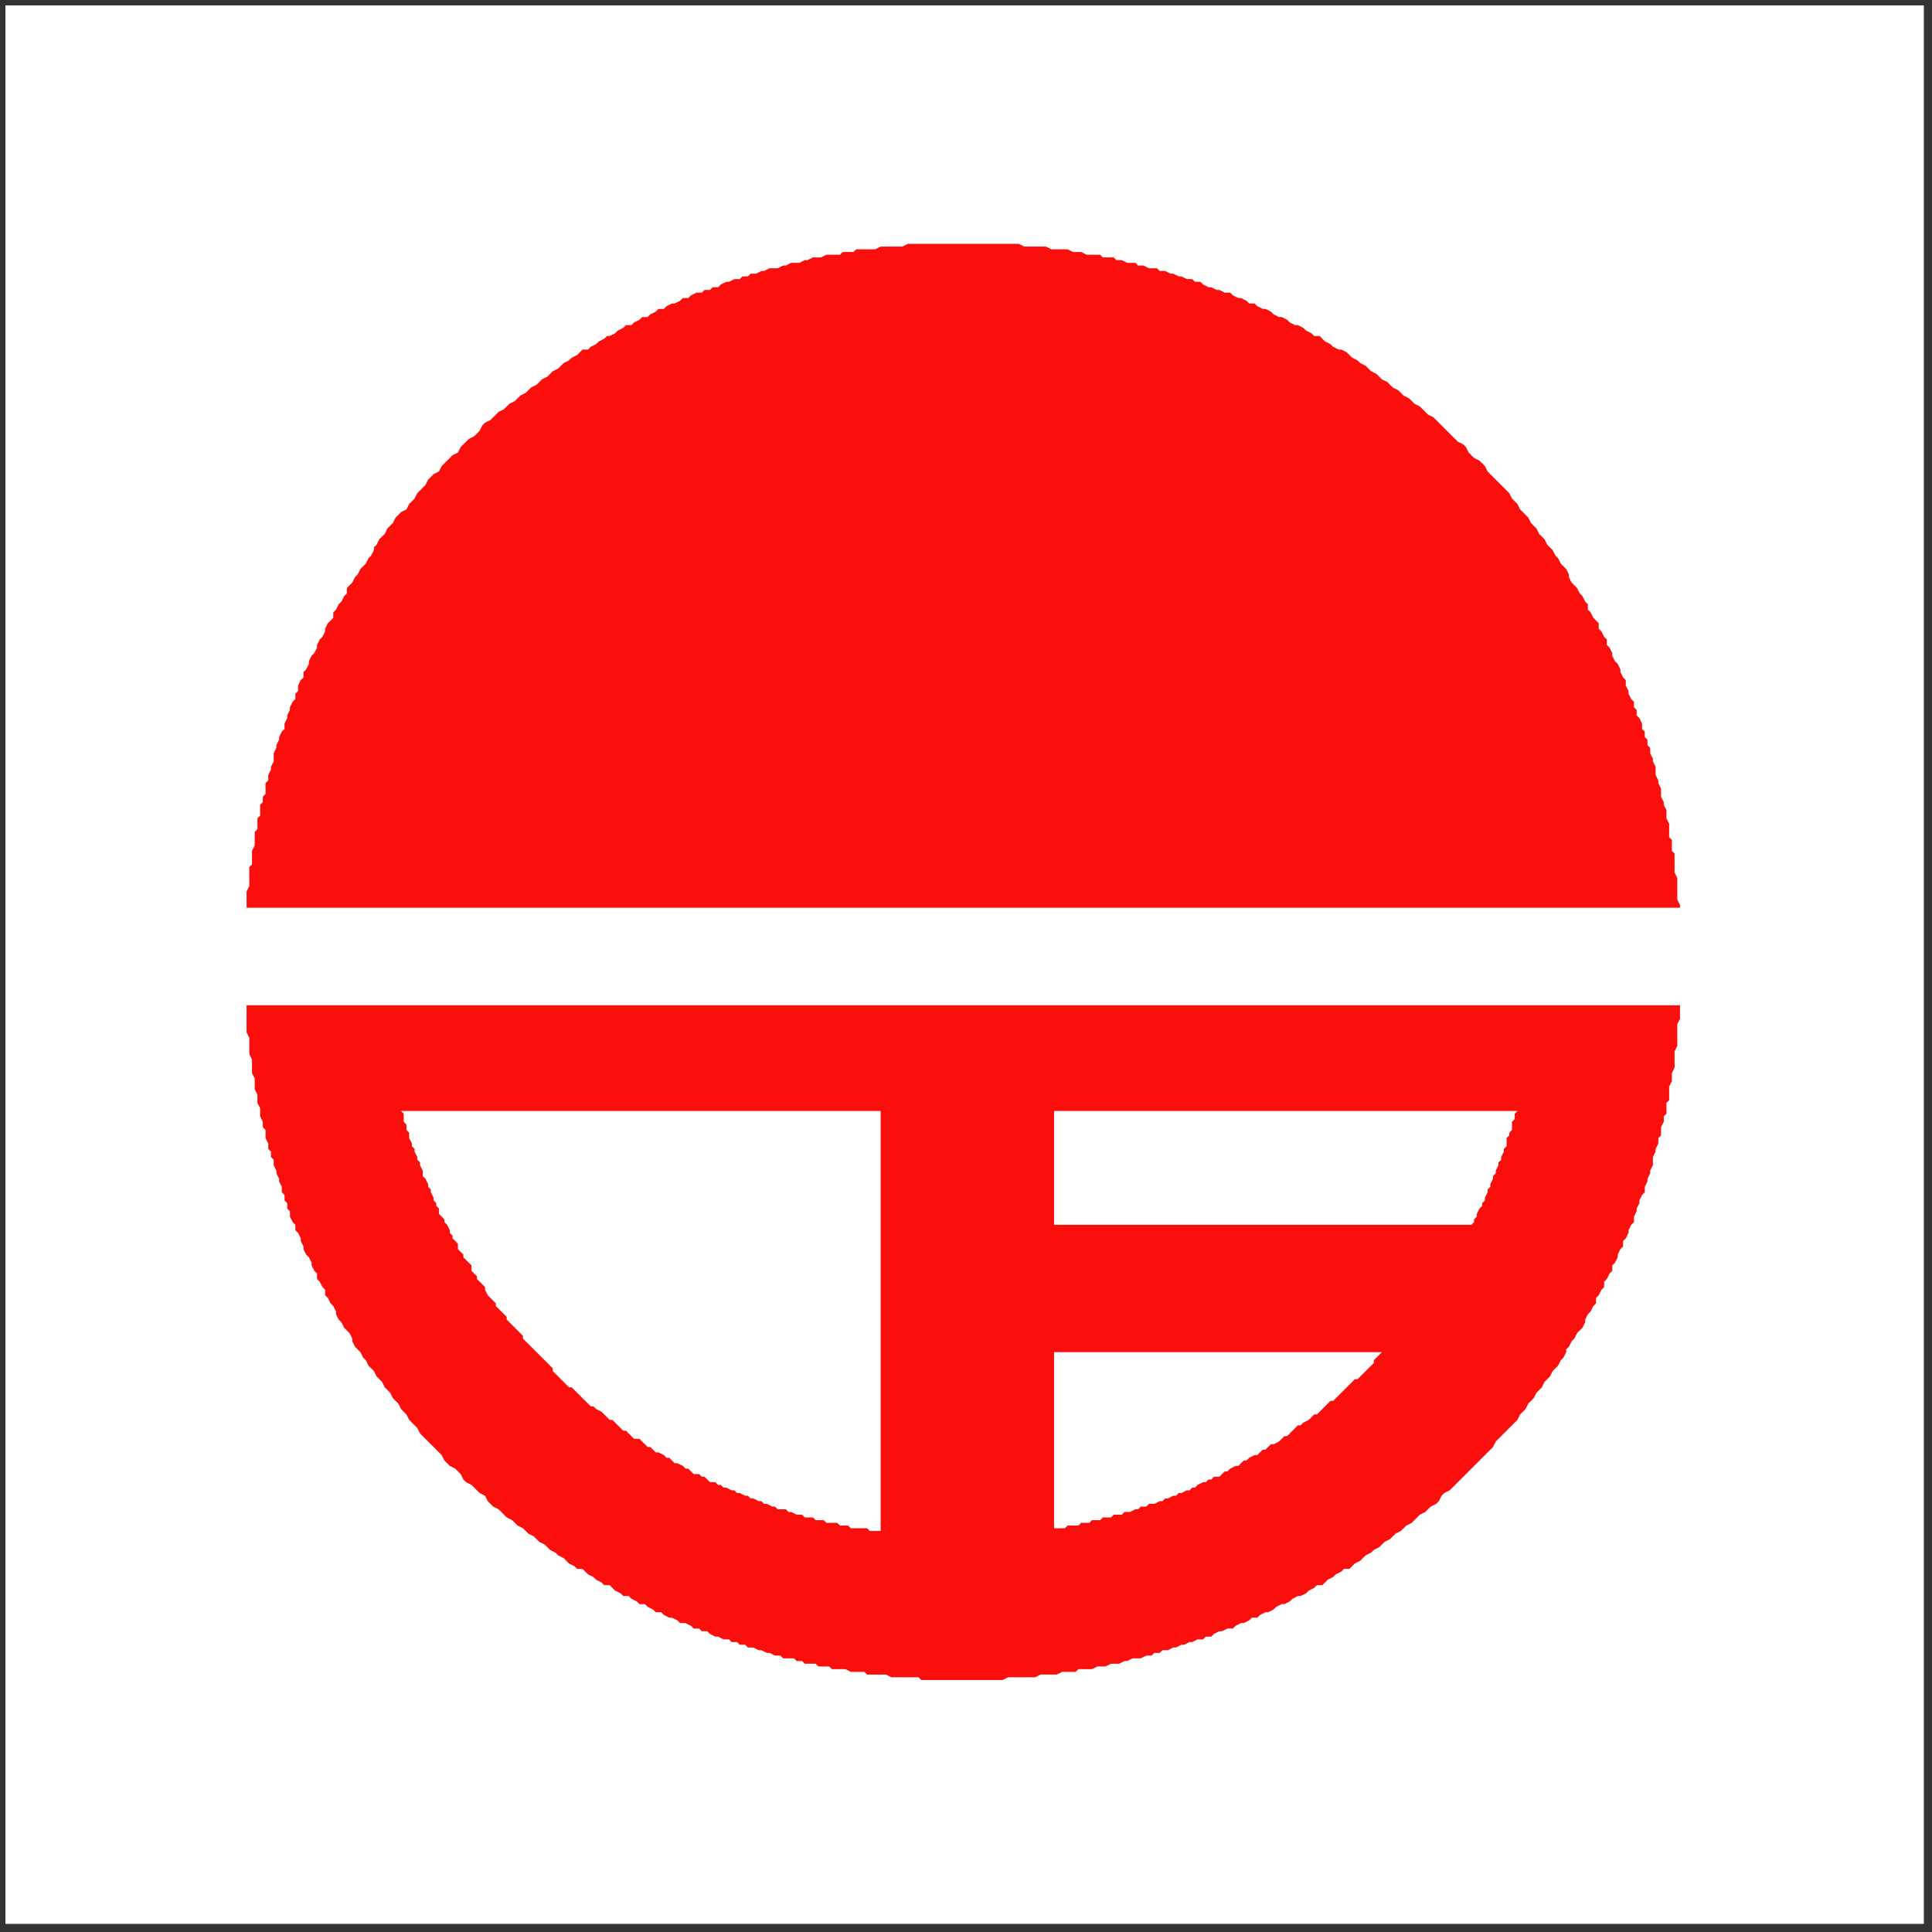 <?xml version="1.0" encoding="utf-8"?>
<!-- Generator: Adobe Illustrator 10.0, SVG Export Plug-In . SVG Version: 3.0.0 Build 76)  -->
<!DOCTYPE svg PUBLIC "-//W3C//DTD SVG 1.0//EN"    "http://www.w3.org/TR/2001/REC-SVG-20010904/DTD/svg10.dtd">
<svg 
	 xmlns:x="http://ns.adobe.com/Extensibility/1.0/" xmlns:i="http://ns.adobe.com/AdobeIllustrator/10.0/" xmlns:graph="http://ns.adobe.com/Graphs/1.0/" i:viewOrigin="157.6279 692.3721" i:rulerOrigin="0 0" i:pageBounds="0 850.3936 850.3936 0"
	 xmlns="http://www.w3.org/2000/svg" xmlns:xlink="http://www.w3.org/1999/xlink" xmlns:a="http://ns.adobe.com/AdobeSVGViewerExtensions/3.0/"
	 width="534.75" height="534.75" viewBox="0 0 534.75 534.75" overflow="visible" enable-background="new 0 0 534.75 534.75"
	 xml:space="preserve">
	<rect x="0" y="0" width="534.75" height="534.75" fill="#333333" stroke="none"/>
	<g id="Ebene_1" i:layer="yes" i:dimmedPercent="50" i:rgbTrio="#4F008000FFFF">
		<g>
			<g>
				<defs>
					<path id="XMLID_1_" d="M0,0h534.75v534.75H0V0z"/>
				</defs>
				<clipPath id="XMLID_2_">
					<use xlink:href="#XMLID_1_" />
				</clipPath>
				<path i:knockout="Off" clip-path="url(#XMLID_2_)" fill-rule="evenodd" clip-rule="evenodd" fill="#FFFFFF" d="M1.5,1.5h531v531
					H1.5V1.5z"/>
				<path i:knockout="Off" clip-path="url(#XMLID_2_)" fill-rule="evenodd" clip-rule="evenodd" fill="#FB0F0C" d="M465,251.25
					v-0.75l-0.75-1.5v-1.5v-0.75v-1.5v-1.5V243l-0.75-1.5V240v-0.75v-1.5v-1.5l-0.75-0.75V234v-1.5l-0.75-0.75v-1.5v-0.75V228
					l-0.75-1.5v-0.75v-1.5l-0.75-1.5V222l-0.75-1.5v-0.75v-1.5l-0.75-1.5V216l-0.75-1.5V213v-0.75l-0.75-1.5V210l-0.75-1.5V207
					l-0.75-0.75v-1.5l-0.75-0.75v-1.5l-0.75-0.75v-1.5l-0.75-1.5L453,198v-1.5l-0.75-0.75v-1.5l-0.75-0.75l-0.75-1.5v-0.75
					l-0.75-1.5v-1.5l-0.75-0.75l-0.75-1.5v-0.75l-0.75-1.5L447,183l-0.75-1.5v-0.75l-0.75-1.5l-0.75-0.75V177l-0.75-0.75l-0.75-1.5
					L442.5,174v-1.5l-0.75-0.75L441,171l-0.75-1.5l-0.75-0.75v-1.5l-0.75-0.75L438,165l-0.75-0.75l-0.75-1.5l-0.75-0.75l-0.75-0.75
					l-0.75-1.5V159l-0.75-1.5l-0.75-0.75L432,156l-0.75-1.5l-0.75-0.75l-0.75-1.5L429,151.5l-0.75-0.75l-0.75-1.5l-0.75-0.75
					l-0.75-0.75l-0.75-1.5l-0.75-0.75l-0.75-0.75l-0.75-1.5l-0.75-0.75l-0.75-0.75l-0.75-0.75l-0.75-1.5l-0.75-0.75L418.5,138
					l-0.75-1.5l-0.75-0.75l-0.75-0.75l-0.75-0.75l-1.5-1.5l-0.75-0.75l-0.75-0.75l-0.75-0.75L411,129l-0.75-0.75l-0.75-0.75
					l-1.5-0.75l-0.75-0.75l-0.75-0.75l-0.75-1.5L405,123l-1.5-0.75l-0.75-0.75l-0.75-0.75l-0.75-0.75l-0.75-0.75l-1.5-1.5
					l-0.75-0.75l-0.75-0.75l-0.75-0.75l-1.5-0.75L394.5,114l-0.75-0.75L393,112.5l-1.5-0.75l-0.75-0.75l-0.75-0.75l-1.5-0.75
					l-0.75-0.75L387,108l-1.5-0.75l-0.75-0.75l-0.75-0.75l-1.5-0.75l-0.75-0.75L381,103.5l-1.5-0.75l-0.75-0.75l-0.75-0.75
					l-1.5-0.75l-0.75-0.75l-1.5-0.75l-0.75-0.75l-0.75-0.75l-1.5-0.75h-0.75L369,96l-0.75-0.75l-1.5-0.75L366,93.75L365.25,93h-1.5
					L363,92.25l-1.5-0.75l-0.75-0.75l-1.5-0.75h-0.75l-1.5-0.75l-0.75-0.75l-1.5-0.75H354L352.5,87l-0.75-0.75l-1.5-0.75h-0.75
					l-1.5-0.75L347.25,84h-1.5L345,83.25l-1.5-0.75h-0.75l-1.5-0.75L340.5,81H339l-1.5-0.75h-0.75l-1.5-0.75h-0.75l-1.5-0.75
					L332.25,78h-1.5L330,77.25h-1.5L327,76.5h-0.75l-1.5-0.75H324L322.5,75H321l-0.75-0.75h-1.5H318l-1.5-0.75H315l-0.75-0.75h-1.5
					H312L310.5,72H309l-0.75-0.75h-1.5h-1.5l-0.75-0.75H303h-1.5h-0.75l-1.5-0.75h-0.75H297L295.5,69h-0.75h-1.5h-1.5H291l-1.5-0.75
					H288h-0.75h-1.5h-1.5h-0.75L282,67.5h-1.5h-0.75h-1.5h-1.5H276h-1.5H273h-0.75h-1.5h-1.5h-0.75H267h-1.5h-0.75h-1.5h-1.5H261
					h-1.5H258h-0.75h-1.5h-1.5h-0.75H252h-0.75l-1.5,0.75h-1.5h-0.75H246h-1.5h-0.75l-1.5,0.75h-1.5H240h-1.5H237l-0.75,0.75h-1.5
					h-1.5l-0.75,0.75H231h-1.5h-0.75l-1.5,0.75h-0.75H225L223.5,72h-0.75l-1.5,0.75h-1.5H219l-1.5,0.75h-0.75l-1.5,0.75h-1.5H213
					L211.5,75h-0.75l-1.5,0.75h-1.5L207,76.5h-1.5l-0.75,0.75h-1.5l-1.5,0.75H201l-1.5,0.75l-0.75,0.75h-1.5l-0.75,0.75H195
					L194.25,81h-1.5l-1.5,0.75l-0.75,0.75H189l-0.75,0.75l-1.5,0.75H186l-1.5,0.75l-0.75,0.75h-1.5l-0.75,0.75L180,87l-0.75,0.75
					h-1.5L177,88.5l-1.5,0.75L174.75,90h-1.5l-0.75,0.75L171,91.5l-0.75,0.75l-1.5,0.75H168l-0.75,0.75l-1.5,0.75L165,95.25
					L163.5,96l-0.75,0.75h-1.5l-0.75,0.75l-0.75,0.75l-1.5,0.75l-0.75,0.75l-1.5,0.75l-0.75,0.75L154.5,102l-1.5,0.75l-0.75,0.75
					l-0.75,0.75L150,105l-0.75,0.75l-0.75,0.75l-1.5,0.75l-0.75,0.75l-0.75,0.75l-1.5,0.75l-0.75,0.75L142.5,111l-1.5,0.75
					l-0.75,0.75l-0.75,0.75L138,114l-0.75,0.75l-0.75,0.75l-0.75,0.75l-1.5,0.75l-0.75,0.75l-0.75,1.5L132,120l-0.75,0.75l-1.5,0.75
					l-0.75,0.75l-0.75,0.75l-0.75,0.75l-0.75,1.5l-1.5,0.75l-0.75,0.75l-0.75,0.75l-0.75,0.75l-0.75,0.75l-0.75,1.5l-1.5,0.75
					l-0.75,0.75l-0.75,0.75l-0.75,1.5L117,135l-0.75,0.75l-0.75,0.75l-0.75,1.5l-0.75,0.75l-0.75,0.75l-0.75,1.5l-1.5,0.75
					l-0.75,0.75l-0.75,0.75l-0.75,1.5L108,145.5l-0.75,0.75l-0.75,1.5l-0.75,0.75l-0.75,0.75l-0.75,1.5l-0.75,0.75v0.75l-0.75,1.5
					L102,154.5l-0.75,1.5l-0.75,0.75l-0.75,0.75L99,159l-0.75,0.75l-0.75,1.5L96.75,162L96,162.75v1.5L95.25,165l-0.75,1.5
					l-0.75,0.75l-0.75,1.5l-0.75,0.75v1.5l-0.75,0.75l-0.75,0.75L90,174v0.75l-0.75,1.5L88.5,177l-0.75,1.5v0.75l-0.75,1.5
					l-0.75,0.75L85.5,183v0.75l-0.75,1.5L84,186v1.5l-0.75,0.75l-0.75,1.5v1.5L81.75,192v1.5L81,194.25l-0.75,1.5v0.75L79.5,198
					v0.75l-0.75,1.5v1.5L78,202.5l-0.75,1.5v0.75l-0.75,1.5V207l-0.75,1.5v1.5v0.75l-0.75,1.5V213l-0.75,1.5v1.5l-0.75,0.75v1.5v1.5
					l-0.75,0.75v1.5L72,222.75v1.5v1.5l-0.75,0.75v1.5v1.5l-0.75,0.75v1.5v0.75v1.5l-0.75,1.5v0.75v1.5v1.5L69,240v1.5v1.5v0.75v1.5
					l-0.75,1.5v0.75v1.5v1.5v0.75H465z"/>
				<path i:knockout="Off" clip-path="url(#XMLID_2_)" fill-rule="evenodd" clip-rule="evenodd" fill="#FB0F0C" d="M465,278.25
					H68.25v1.5v0.75v1.5v1.5v0.75v1.5l0.75,1.5V288v1.5v1.5v0.75l0.75,1.5v1.5v0.75v1.5l0.75,1.5v0.75v1.5v0.75l0.75,1.5v1.5v0.75
					l0.75,1.5v1.5V309l0.75,1.5v1.5l0.75,0.75v1.5V315l0.75,1.5v1.5l0.75,0.75v1.5l0.75,0.75v1.5l0.75,1.5v0.75l0.75,1.5V327
					l0.75,1.5v1.5l0.75,0.75v1.5L79.5,333v1.5l0.75,0.75v1.5l0.75,1.5l0.75,0.75v1.5l0.75,0.75l0.75,1.5v0.75L84,345v0.75l0.75,1.5
					L85.5,348l0.75,1.5v0.75l0.75,1.5l0.75,0.75v1.5l0.75,0.75l0.75,1.5L90,357v1.5l0.75,0.75l0.75,1.5l0.75,0.75L93,363v0.75
					l0.75,1.5L94.5,366l0.75,1.5l0.75,0.75l0.75,0.75l0.75,1.5v0.75l0.75,1.5L99,373.5l0.75,0.75l0.75,1.5l0.75,0.75L102,378
					l0.75,0.75l0.75,0.75l0.75,1.5l0.75,0.75l0.75,0.75l0.75,1.5l0.75,0.75l0.75,0.75l0.75,1.5l0.75,0.75l0.75,0.75L111,390
					l0.75,0.75l0.75,0.75l0.75,1.5l0.75,0.75l0.75,0.75l0.75,0.75l0.75,1.5l0.75,0.75l0.75,0.75l0.75,0.75l1.5,1.5l0.75,0.75
					l0.75,0.75l0.75,0.75l0.75,1.5l0.75,0.75l0.75,0.75l1.5,0.75l0.75,0.75l0.75,0.75l0.75,1.5l0.75,0.75l1.5,0.75l0.75,0.75
					l0.75,0.75l0.75,0.75l1.5,0.75l0.75,1.5l0.75,0.75l0.75,0.75l1.5,0.75l0.75,0.75l0.75,0.75l0.75,0.75l1.5,0.75l0.75,0.75
					l0.75,0.75l1.5,0.75l0.75,0.75l0.75,0.75l1.5,0.75l0.75,0.75l0.75,0.75l1.5,0.75l0.75,0.75l0.75,0.75l1.5,0.75l0.75,0.75
					l1.5,0.75l0.75,0.75l0.75,0.75l1.5,0.75l0.75,0.75h1.5L162,435l0.75,0.75l1.5,0.75l0.75,0.75l1.5,0.75l0.75,0.75h1.5l0.75,0.75
					l0.75,0.75l1.5,0.75l0.75,0.75h1.5l0.75,0.75l1.5,0.75L177,444h1.5l0.75,0.75l1.5,0.75l0.75,0.75h1.5l0.75,0.75l1.5,0.75H186
					l1.5,0.75l0.75,0.75h1.5l1.5,0.75l0.75,0.75h1.5l0.75,0.75h1.5l0.75,0.75L198,453h0.75l1.5,0.75h1.5l0.75,0.75h1.5l0.75,0.75
					h1.5L207,456h1.5l1.5,0.75h0.75l1.5,0.75H213l1.5,0.75h1.5l0.75,0.75h1.5h1.5l0.75,0.75h1.5l0.75,0.75h1.5h1.5l0.75,0.75h1.5
					h1.5l0.75,0.75h1.5h0.75h1.5l1.5,0.75h0.75h1.5h1.5l0.75,0.75h1.5h1.5h0.75h1.5l1.5,0.75h0.75h1.5h1.5h0.75h1.5h1.5L255,465h1.5
					h1.5h0.75h1.5h1.5h0.75h1.5h1.5h0.75h1.5h1.5H270h1.5h1.5h0.75h1.5h1.5h0.75l1.5-0.75h1.5h0.75h1.5h1.5H285h1.5l1.5-0.75h0.75
					h1.5h1.5h0.75l1.5-0.75h1.5h0.75h1.5l0.75-0.75h1.5h1.5h0.75l1.5-0.75h1.5H306l1.5-0.75h1.5h0.75l1.5-0.75H312l1.5-0.75h1.5
					h0.75l1.5-0.75h1.5l0.75-0.75h1.5l0.75-0.75h1.5l1.5-0.75h0.75l1.5-0.75h0.75l1.5-0.75H330l1.5-0.75h1.5l0.75-0.75h1.5
					l0.75-0.75l1.5-0.75h0.75l1.5-0.75h1.5L342,450l1.5-0.75h0.75l1.5-0.75l0.75-0.75h1.5l0.75-0.75l1.5-0.75H351l1.5-0.75
					l0.75-0.75l1.5-0.75h0.75l1.5-0.75l0.75-0.75l1.5-0.75H360l1.5-0.75l0.75-0.75l1.5-0.75l0.75-0.75h1.5l0.75-0.75l0.75-0.75
					l1.5-0.75l0.75-0.75l1.5-0.75l0.75-0.75h1.5l0.75-0.75l0.75-0.75l1.5-0.75l0.75-0.75l0.75-0.75l1.5-0.75l0.75-0.75l1.5-0.75
					l0.75-0.75l0.75-0.75l1.5-0.75l0.75-0.75l0.75-0.75l1.5-0.75l0.75-0.75l0.75-0.75l1.5-0.75l0.75-0.75l0.75-0.75l0.75-0.75
					l1.5-0.75l0.75-0.75L396,417l1.5-0.75l0.75-0.75L399,414l0.75-0.75l1.5-0.75l0.75-0.75l0.75-0.75l0.75-0.75l0.75-0.75l1.5-1.5
					l0.75-0.75l0.75-0.75l0.75-0.75l0.75-0.75l0.75-0.75l1.5-1.5l0.75-0.75l0.75-0.75l0.75-0.75L414,399l0.75-0.75l0.75-0.75
					l0.75-0.75l1.5-1.5l0.75-0.75l0.75-0.75L420,393l0.75-1.5l0.75-0.75l0.75-0.75l0.75-1.5l0.75-0.75l0.75-0.75l0.75-1.5l0.75-0.75
					l0.75-0.75l0.75-1.5l0.75-0.75L429,381l0.75-1.5l0.75-0.75l0.75-0.75l0.75-1.5l0.75-0.75l0.75-1.5v-0.75l0.75-0.75l0.75-1.5
					l0.75-0.75l0.75-1.5l0.75-0.75l0.75-0.75l0.75-1.5v-0.75l0.75-1.5l0.75-0.75l0.75-1.5l0.75-0.75v-1.5l0.75-0.75l0.75-1.5
					l0.75-0.75v-1.5l0.75-0.75l0.75-1.5l0.75-0.75v-1.5l0.75-0.75l0.75-1.5v-0.75l0.75-1.5l0.75-0.75v-1.5l0.75-0.75l0.75-1.5v-0.75
					l0.75-1.5l0.75-0.75v-1.5l0.75-1.5v-0.75l0.75-1.5v-0.75l0.75-1.5l0.75-0.75v-1.5L456,327v-0.75l0.75-1.5V324l0.75-1.5V321
					v-0.75l0.75-1.5V318l0.75-1.5V315l0.75-0.75v-1.5V312l0.75-1.5V309l0.75-0.75v-1.5v-1.5l0.75-0.75V303v-1.5v-0.75l0.75-1.5
					v-0.75V297l0.75-1.5v-0.75v-1.5v-1.5V291l0.75-1.5V288v-0.75v-1.5v-1.5v-0.75L465,282v-1.5v-0.75V278.25z M420,307.5l-0.75,0.75
					v1.5l-0.75,0.75v0.75v1.5l-0.75,0.75v0.75L417,315v1.5v0.75l-0.75,0.75v0.75l-0.75,1.5V321l-0.75,0.75v0.75L414,324v0.75
					l-0.75,0.75v0.75l-0.75,1.5v0.75l-0.75,0.75V330l-0.75,1.5v0.75l-0.75,0.75v0.75l-0.75,0.75l-0.75,1.5v0.75L408,337.5v0.75
					l-0.75,0.75h-115.5v-31.5H420z M382.5,374.25h-90.75V423h0.75h1.5h0.75l0.75-0.75h0.75h1.5h0.75l0.75-0.75h1.5h0.75l0.75-0.75
					h1.5h0.75l0.75-0.75h1.5h0.75l0.75-0.75H309h1.5l0.75-0.75H312h0.75l1.5-0.75H315l0.75-0.75h1.5l0.75-0.75h0.75h0.75l1.5-0.75
					h0.75l0.75-0.75h0.75l1.5-0.75h0.75l0.75-0.75H327l1.5-0.75h0.75l0.75-0.75h0.75l0.75-0.75l1.5-0.75h0.75l0.75-0.75h0.75
					l0.75-0.75h1.5l0.75-0.75l0.75-0.75h0.75l0.75-0.75l1.5-0.75h0.75l0.75-0.75l0.75-0.75H345l0.75-0.75l1.5-0.75H348l0.75-0.75
					l0.75-0.75h0.75l0.75-0.75l0.75-0.75h0.75L354,399l0.75-0.75l0.75-0.75h0.75l0.75-0.75l0.75-0.75l0.75-0.75l0.75-0.75H360
					l0.75-0.75l1.5-0.75l0.75-0.75l0.75-0.75h0.75l0.75-0.75L366,390l0.75-0.75l0.75-0.75l0.75-0.75H369l0.75-0.75l0.75-0.75
					l0.75-0.75l0.75-0.75l0.75-0.75l0.75-0.75l0.75-0.75l0.75-0.75h0.75l0.75-0.75l0.75-0.75l0.75-0.75l0.75-0.75l0.75-0.75
					l0.75-0.75v-0.75l0.75-0.75l0.75-0.75L382.5,374.25z M243.75,423.75H243h-1.5h-0.75L240,423h-1.5h-0.75H237h-1.5l-0.75-0.75H234
					h-1.5l-0.75-0.75H231h-0.75h-1.5l-0.75-0.75h-0.75h-1.5L225,420h-0.75h-1.5l-0.75-0.75h-0.75h-0.75l-1.5-0.75h-0.75l-0.75-0.75
					H216h-0.75L214.5,417h-0.75l-1.5-0.75h-0.75l-0.75-0.75H210l-1.5-0.75h-0.75L207,414h-0.75l-1.5-0.75H204l-0.75-0.75h-0.75
					l-1.5-0.75h-0.75L199.5,411h-0.75l-0.75-0.75h-1.5l-0.75-0.75l-0.75-0.75h-0.75L193.5,408H192l-0.75-0.75l-0.75-0.75h-0.75
					l-0.75-0.75l-1.5-0.75h-0.75l-0.75-0.75l-0.75-0.75h-0.75l-0.75-0.75l-1.5-0.75h-0.75l-0.75-0.75L180,400.5h-0.75l-0.75-0.75
					l-0.75-0.75l-0.75-0.75h-1.5l-0.75-0.75l-0.75-0.75l-0.75-0.75h-0.75l-0.75-0.75L171,394.5l-0.75-0.75L169.5,393h-0.75
					l-0.75-0.75l-0.75-0.75l-0.75-0.75L165,390l-0.75-0.75h-0.75l-0.75-0.75l-0.75-0.75l-0.75-0.75l-0.75-0.75l-0.75-0.75
					l-0.75-0.75l-0.75-0.75h-0.75l-0.75-0.75L156,382.5l-0.75-0.75L154.5,381l-0.75-0.75L153,379.5v-0.75l-0.75-0.75l-0.75-0.75
					l-0.75-0.75l-0.75-0.75l-0.75-0.75l-0.75-0.75l-0.75-0.75l-0.75-0.75l-0.75-0.75l-0.75-0.75l-0.75-0.75v-0.75L144,369
					l-0.75-0.75l-0.75-0.75l-0.75-0.75L141,366l-0.75-0.75v-0.75l-0.75-0.75l-0.75-0.75l-0.75-0.75l-0.75-0.75v-0.75L136.5,360
					l-0.75-0.75L135,358.5l-0.75-1.5v-0.75l-0.75-0.75l-0.75-0.75L132,354v-0.75l-0.75-0.75l-0.75-0.75v-1.5l-0.75-0.75l-0.75-0.75
					l-0.75-0.75v-0.75l-0.75-0.75l-0.75-0.75v-1.5L126,343.5l-0.75-0.75V342l-0.75-0.75v-0.75l-0.75-1.5l-0.75-0.75v-0.75
					l-0.75-0.75L121.5,336v-1.5l-0.75-0.75V333l-0.75-0.75v-0.75l-0.75-1.5v-0.75l-0.75-0.75v-0.75l-0.75-1.5L117,325.5v-0.75V324
					l-0.75-1.5v-0.75L115.5,321v-0.75l-0.75-1.5V318l-0.75-0.75v-0.75l-0.75-1.5v-0.75v-0.75l-0.75-0.75v-1.5l-0.75-0.75v-0.75v-1.5
					L111,307.5h132.75V423.75z"/>
			</g>
		</g>
	</g>
</svg>
